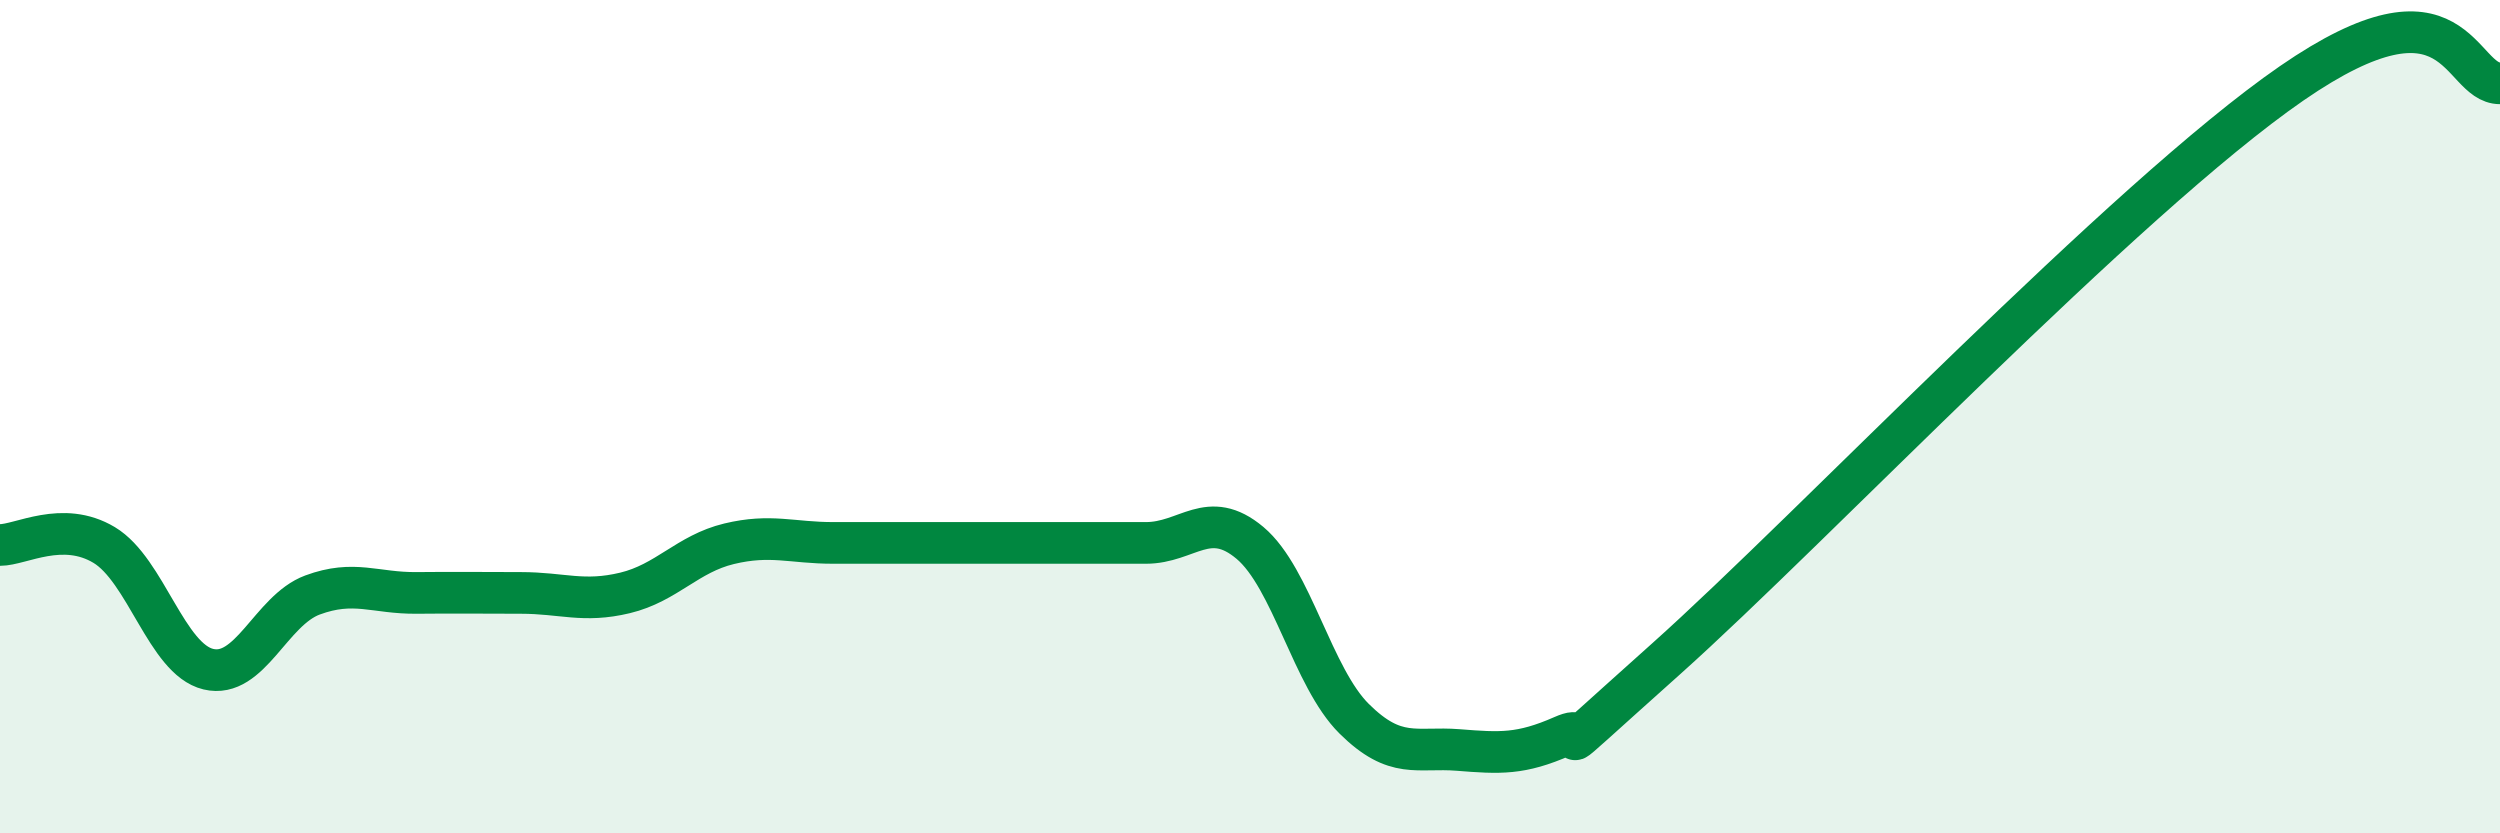 
    <svg width="60" height="20" viewBox="0 0 60 20" xmlns="http://www.w3.org/2000/svg">
      <path
        d="M 0,13.08 C 0.5,13.08 1.5,12.48 2.5,13.08 C 3.5,13.68 4,15.82 5,16.06 C 6,16.3 6.5,14.65 7.5,14.28 C 8.5,13.91 9,14.24 10,14.23 C 11,14.22 11.5,14.23 12.5,14.23 C 13.5,14.23 14,14.47 15,14.23 C 16,13.99 16.5,13.29 17.5,13.05 C 18.5,12.81 19,13.03 20,13.03 C 21,13.03 21.5,13.03 22.5,13.03 C 23.5,13.03 24,13.03 25,13.03 C 26,13.03 26.5,13.03 27.5,13.03 C 28.5,13.03 29,12.19 30,13.03 C 31,13.87 31.5,16.26 32.5,17.25 C 33.5,18.24 34,17.92 35,18 C 36,18.08 36.5,18.11 37.5,17.67 C 38.5,17.23 36.5,18.93 40,15.8 C 43.5,12.67 51,4.76 55,2 C 59,-0.76 59,2 60,2L60 20L0 20Z"
        fill="#008740"
        opacity="0.1"
        stroke-linecap="round"
        stroke-linejoin="round"
      />
      <path
        d="M 0,13.08 C 0.5,13.08 1.5,12.48 2.5,13.08 C 3.5,13.68 4,15.82 5,16.06 C 6,16.3 6.5,14.65 7.5,14.28 C 8.5,13.91 9,14.24 10,14.23 C 11,14.22 11.5,14.23 12.5,14.23 C 13.5,14.23 14,14.47 15,14.23 C 16,13.99 16.5,13.29 17.5,13.05 C 18.5,12.81 19,13.03 20,13.03 C 21,13.03 21.5,13.03 22.5,13.03 C 23.5,13.03 24,13.03 25,13.03 C 26,13.03 26.5,13.03 27.5,13.03 C 28.5,13.03 29,12.19 30,13.03 C 31,13.87 31.5,16.26 32.5,17.25 C 33.5,18.24 34,17.92 35,18 C 36,18.08 36.5,18.11 37.5,17.67 C 38.5,17.23 36.5,18.93 40,15.8 C 43.5,12.67 51,4.76 55,2 C 59,-0.76 59,2 60,2"
        stroke="#008740"
        stroke-width="1"
        fill="none"
        stroke-linecap="round"
        stroke-linejoin="round"
      />
    </svg>
  